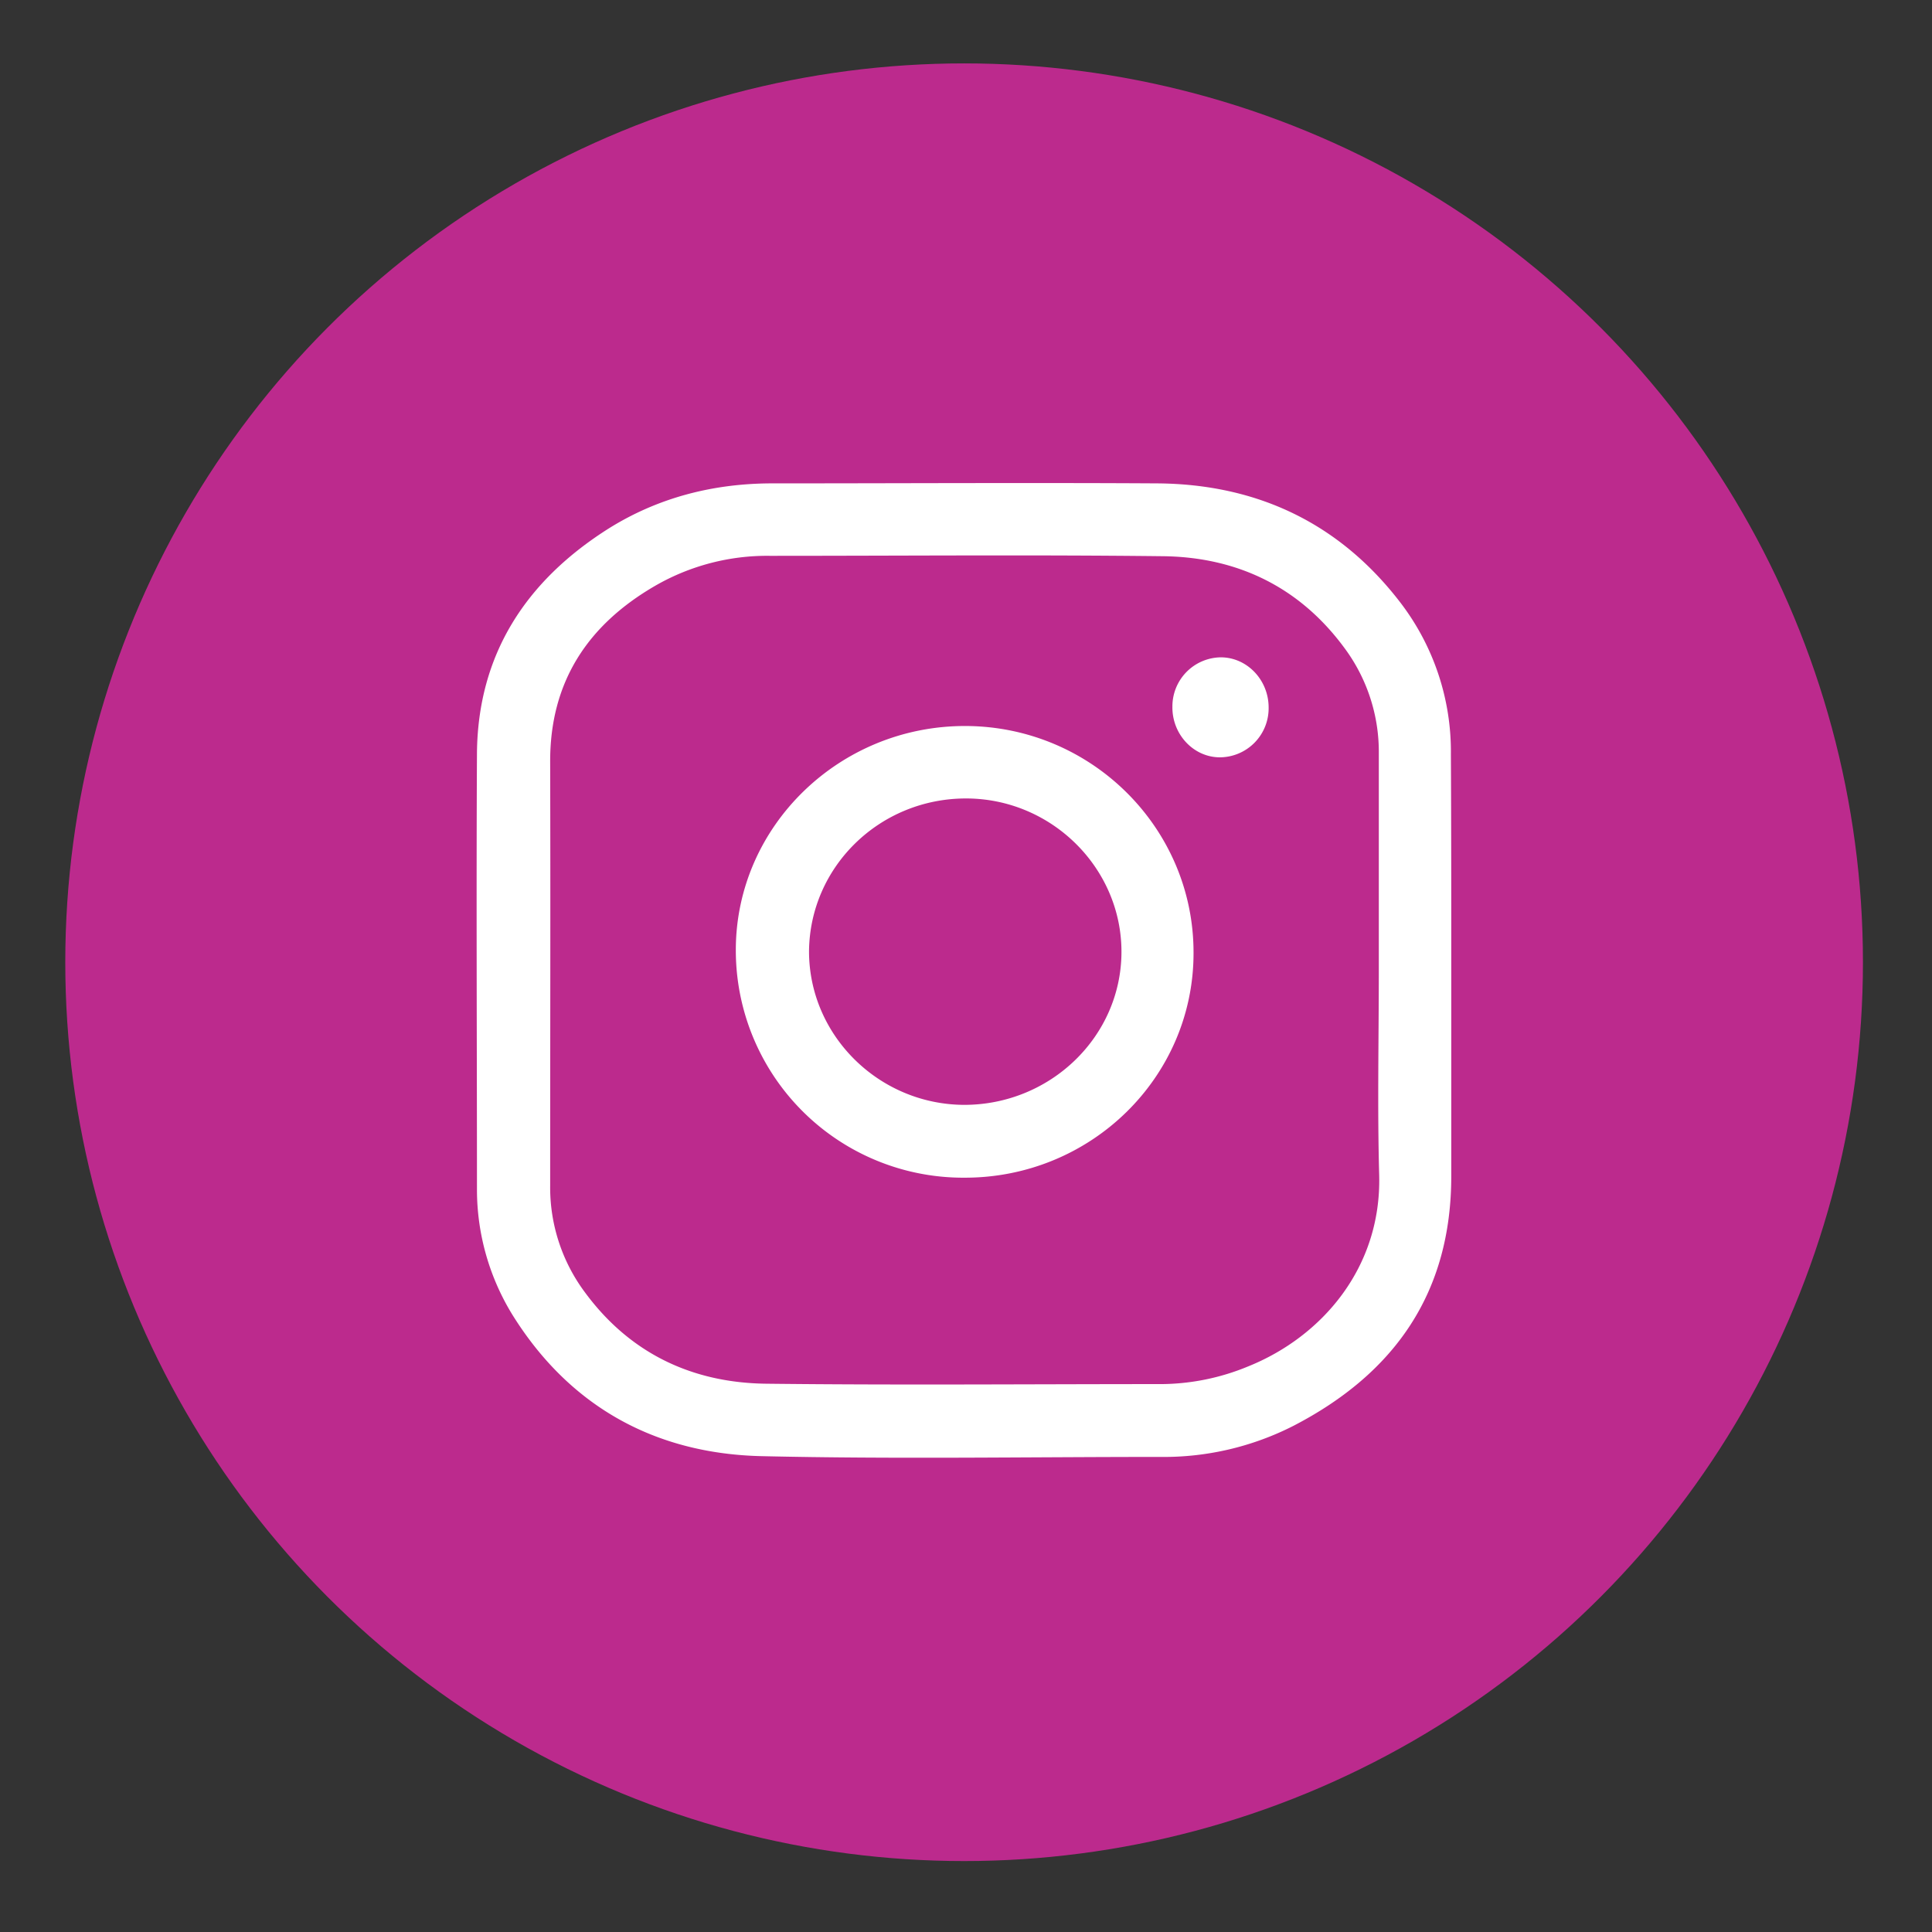 <svg id="Instagram" xmlns="http://www.w3.org/2000/svg" viewBox="0 0 512 512"><rect x="0" y="0" width="512" height="512" fill="#333333" stroke="none"/><defs><style>.cls-1{fill:#bc2a8d;}.cls-2{fill:#fff;}</style></defs><circle class="cls-1" cx="255.5" cy="255" r="238.2"/><path class="cls-2" d="M365.4,257.2V199.7a46.17,46.17,0,0,0-9.2-28.1c-11.9-16.1-28.4-24-48.1-24.2-34.7-.4-69.4-.1-104.1-.1a59.37,59.37,0,0,0-30.3,7.9c-18,10.4-28,25.6-27.9,46.8.1,37.3,0,74.8,0,112.2a46.5,46.5,0,0,0,9.3,28.4c11.9,16.1,28.4,23.9,48.1,24.1,34.9.4,69.8.1,104.6.1a61,61,0,0,0,23-4.7c19.6-7.9,35.3-26.2,34.7-50.6C365,293.4,365.4,275.3,365.4,257.2Zm19.2-.2v54.7c0,30.9-15,52.3-41.9,66.2a75.69,75.69,0,0,1-35.3,8.2c-35.1,0-70.3.6-105.4-.2-28.2-.6-50.9-13-66.1-37.3a63.38,63.38,0,0,1-9.5-33.3c0-38.5-.2-77.1,0-115.6.2-26.4,13.1-45.9,35-59.7,13-8.1,27.4-11.8,42.7-11.9,34.2,0,68.3-.2,102.6,0,26.4.2,48.3,10.5,64.5,31.7a64.9,64.9,0,0,1,13.3,40.1C384.6,218.8,384.6,237.9,384.6,257Z"/><path class="cls-2" d="M256,211.6c-22.9,0-41.4,18.1-41.6,40.5,0,22.3,18.5,40.6,41.1,40.7,22.9,0,41.6-18.1,41.7-40.4S278.7,211.6,256,211.6Zm-.5,100.5A60.26,60.26,0,0,1,195,251.6c.1-32.7,27.5-59.3,60.9-59.2s60.5,27.1,60.4,60.2C316.3,285.5,289.1,312.2,255.5,312.1Z"/><path class="cls-2" d="M336.2,187.5a13,13,0,0,1-12.9,13.2c-7,0-12.7-6.1-12.6-13.4a13,13,0,0,1,12.8-13.1C330.5,174.2,336.2,180.2,336.2,187.5Z"/></svg>